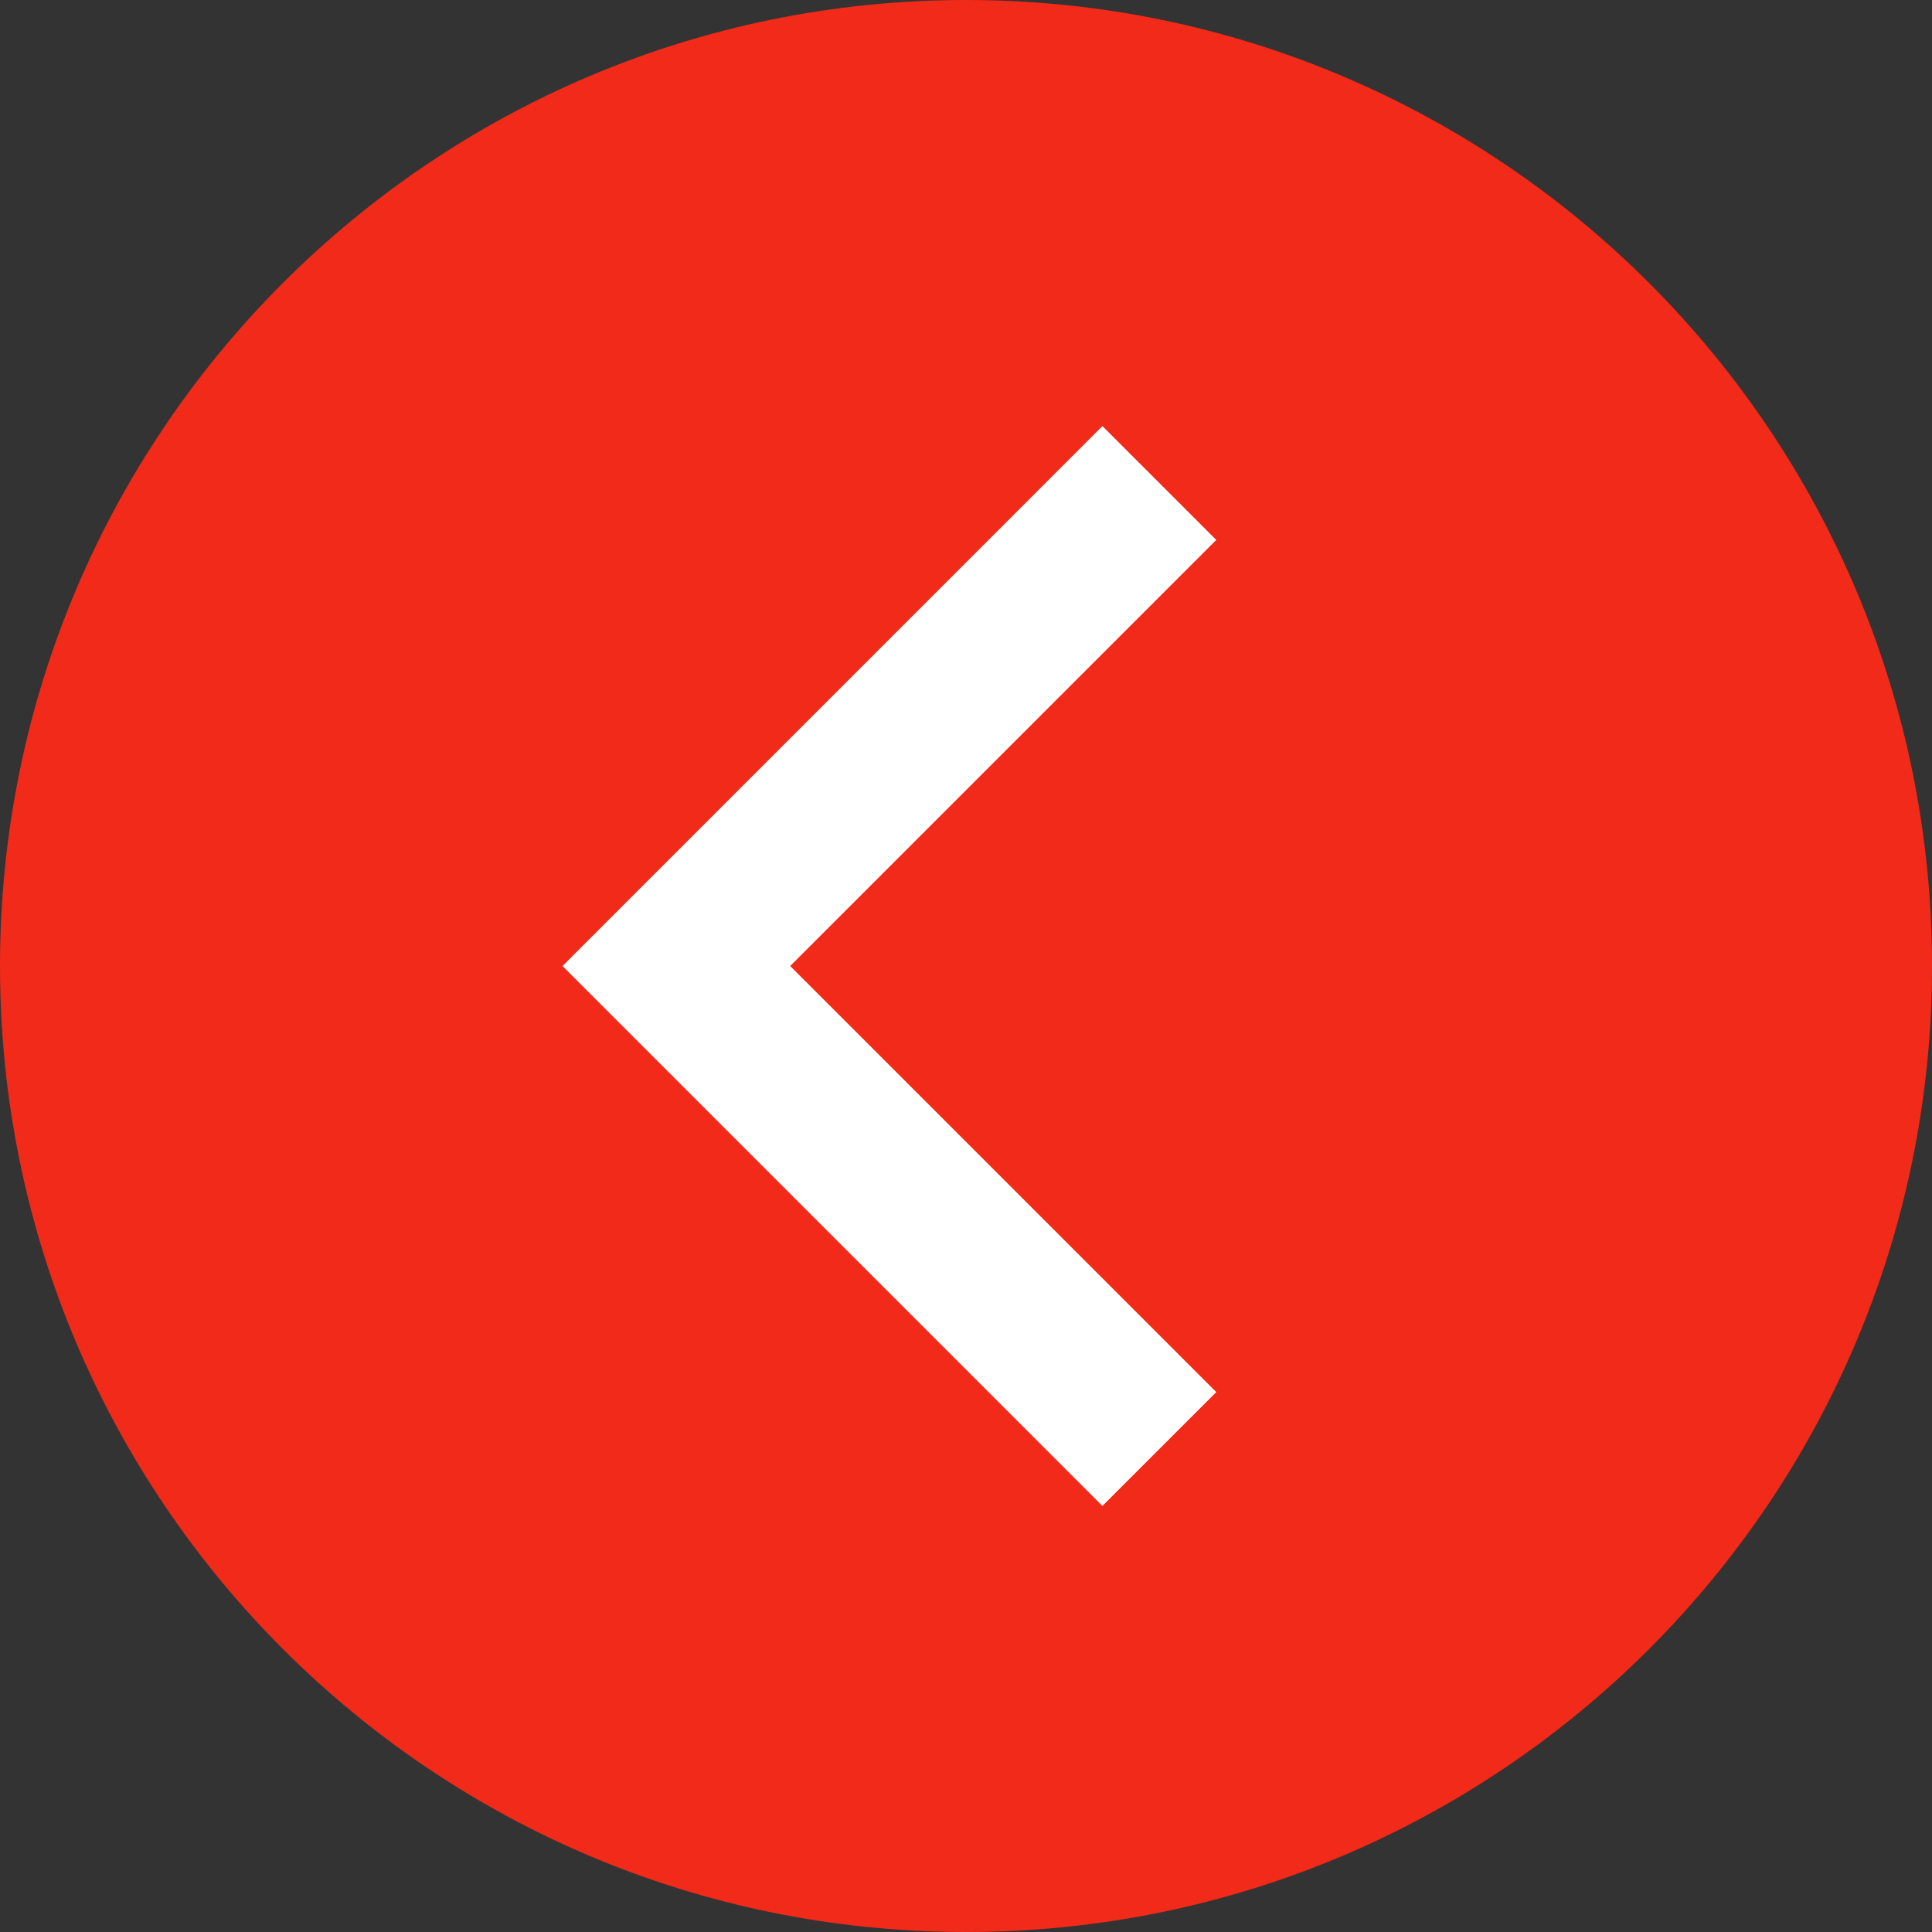 <?xml version="1.0" encoding="UTF-8"?> <svg xmlns="http://www.w3.org/2000/svg" width="144" height="144" viewBox="0 0 144 144" fill="none"><rect x="0" y="0" width="144" height="144" fill="#333333" stroke="none"/> <path d="M0 72C0 111.765 32.236 144 72 144C111.765 144 144 111.765 144 72C144 32.236 111.765 0 72 0C32.236 0 0 32.236 0 72Z" fill="#F12A19"></path> <path fill-rule="evenodd" clip-rule="evenodd" d="M41.925 72.001L82.167 112.243L90.653 103.758L58.895 72.001L90.653 40.243L82.167 31.758L41.925 72.001Z" fill="white"></path> </svg> 